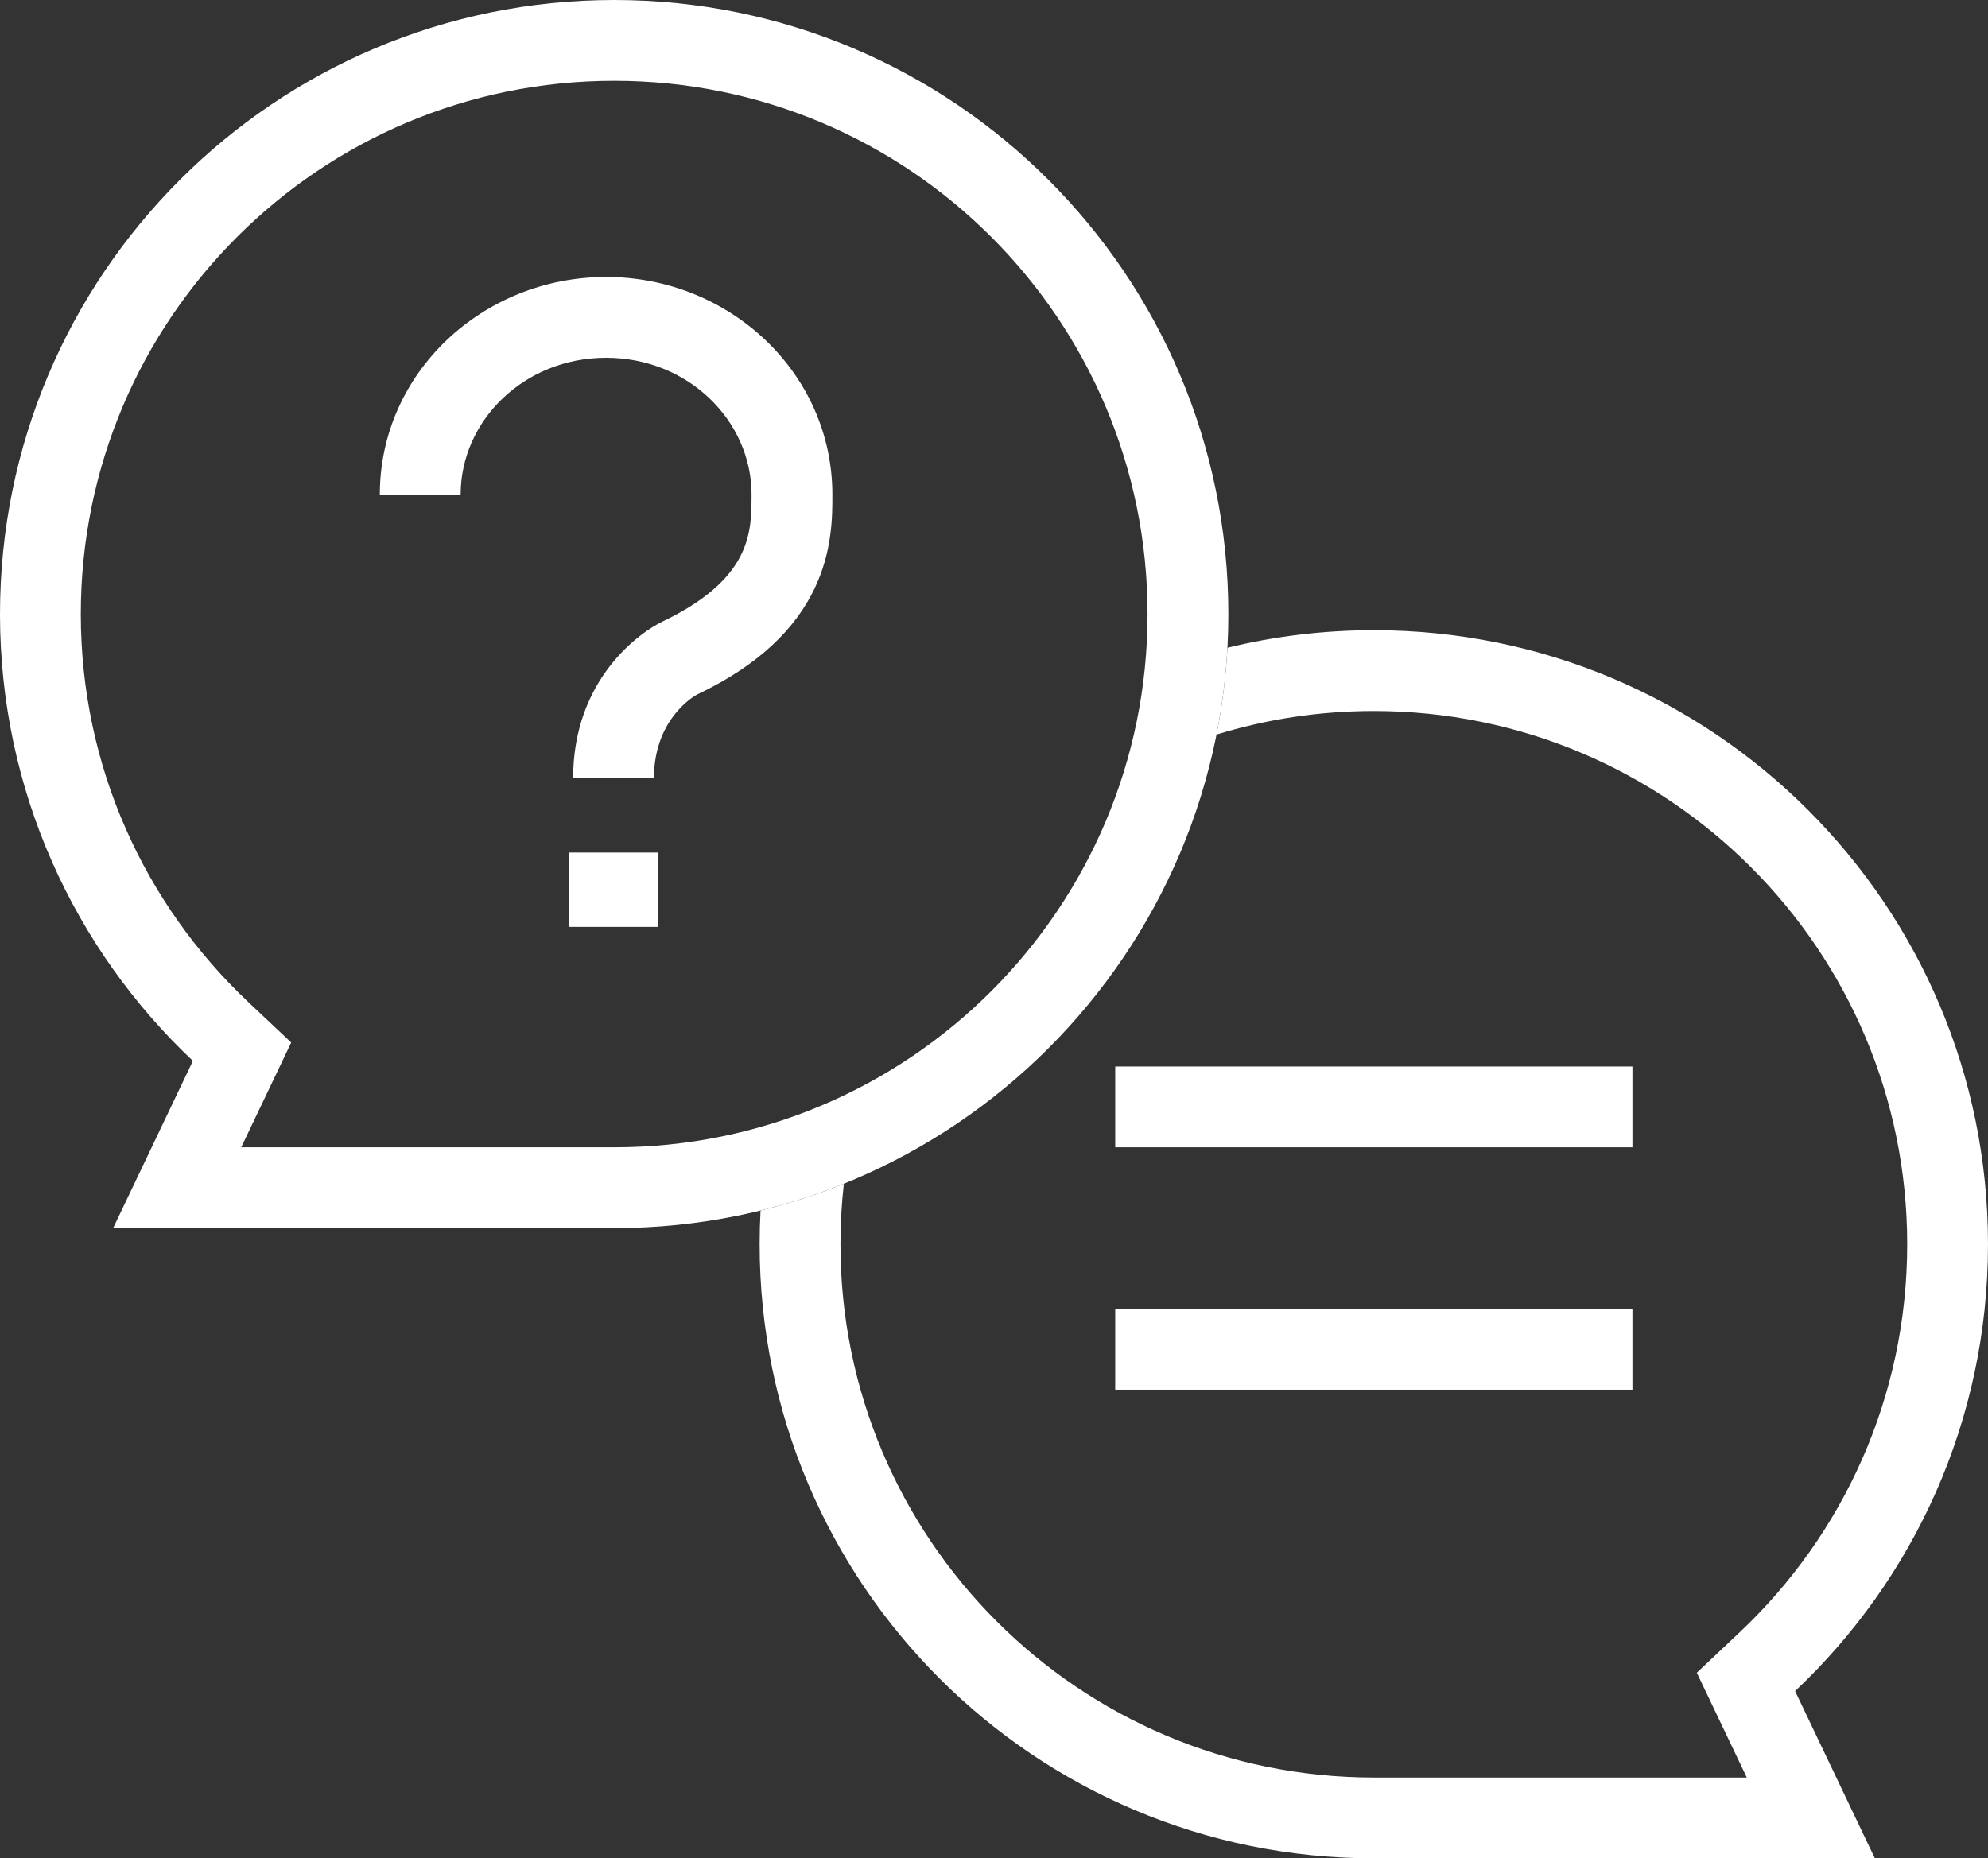 <svg width="123" height="115" viewBox="0 0 123 115" fill="none" xmlns="http://www.w3.org/2000/svg">
<rect x="0" y="0" width="123" height="115" fill="#333333" stroke="none"/>
<path fill-rule="evenodd" clip-rule="evenodd" d="M18.017 64.515L14.924 71H38C56.225 71 71 56.225 71 38C71 19.775 56.225 5 38 5C19.775 5 5 19.775 5 38C5 47.464 8.977 55.99 15.365 62.014L18.017 64.515ZM7 76L11.935 65.652C4.587 58.723 0 48.897 0 38C0 17.013 17.013 0 38 0C58.987 0 76 17.013 76 38C76 58.987 58.987 76 38 76H7Z" fill="white"/>
<path fill-rule="evenodd" clip-rule="evenodd" d="M47.056 74.914C47.019 75.605 47 76.3 47 77C47 97.987 64.013 115 85 115H116L111.065 104.652C118.413 97.723 123 87.897 123 77C123 56.013 105.987 39 85 39C81.879 39 78.846 39.376 75.944 40.086C75.845 41.914 75.617 43.708 75.268 45.458C78.345 44.51 81.613 44 85 44C103.225 44 118 58.775 118 77C118 86.464 114.023 94.99 107.635 101.014L104.983 103.515L108.076 110H85C66.775 110 52 95.225 52 77C52 75.733 52.071 74.483 52.21 73.254C50.547 73.925 48.826 74.481 47.056 74.914Z" fill="white"/>
<path fill-rule="evenodd" clip-rule="evenodd" d="M37.5 22.14C32.417 22.14 28.5 26.042 28.5 30.609H23.5C23.5 23.06 29.881 17.14 37.5 17.14C45.119 17.14 51.5 23.06 51.5 30.609C51.5 30.633 51.5 30.657 51.5 30.682C51.501 31.941 51.501 34.118 50.392 36.433C49.234 38.851 47.03 41.119 43.176 42.957C42.789 43.142 40.46 44.621 40.46 48.16H35.46C35.46 42.046 39.571 39.137 41.024 38.444C44.07 36.992 45.316 35.457 45.883 34.273C46.477 33.032 46.5 31.848 46.5 30.609C46.5 26.042 42.583 22.14 37.5 22.14Z" fill="white"/>
<path d="M35.2 52.76H40.72V57.36H35.2V52.76Z" fill="white"/>
<path fill-rule="evenodd" clip-rule="evenodd" d="M101 71H69V66H101V71Z" fill="white"/>
<path fill-rule="evenodd" clip-rule="evenodd" d="M101 86H69V81H101V86Z" fill="white"/>
</svg>
